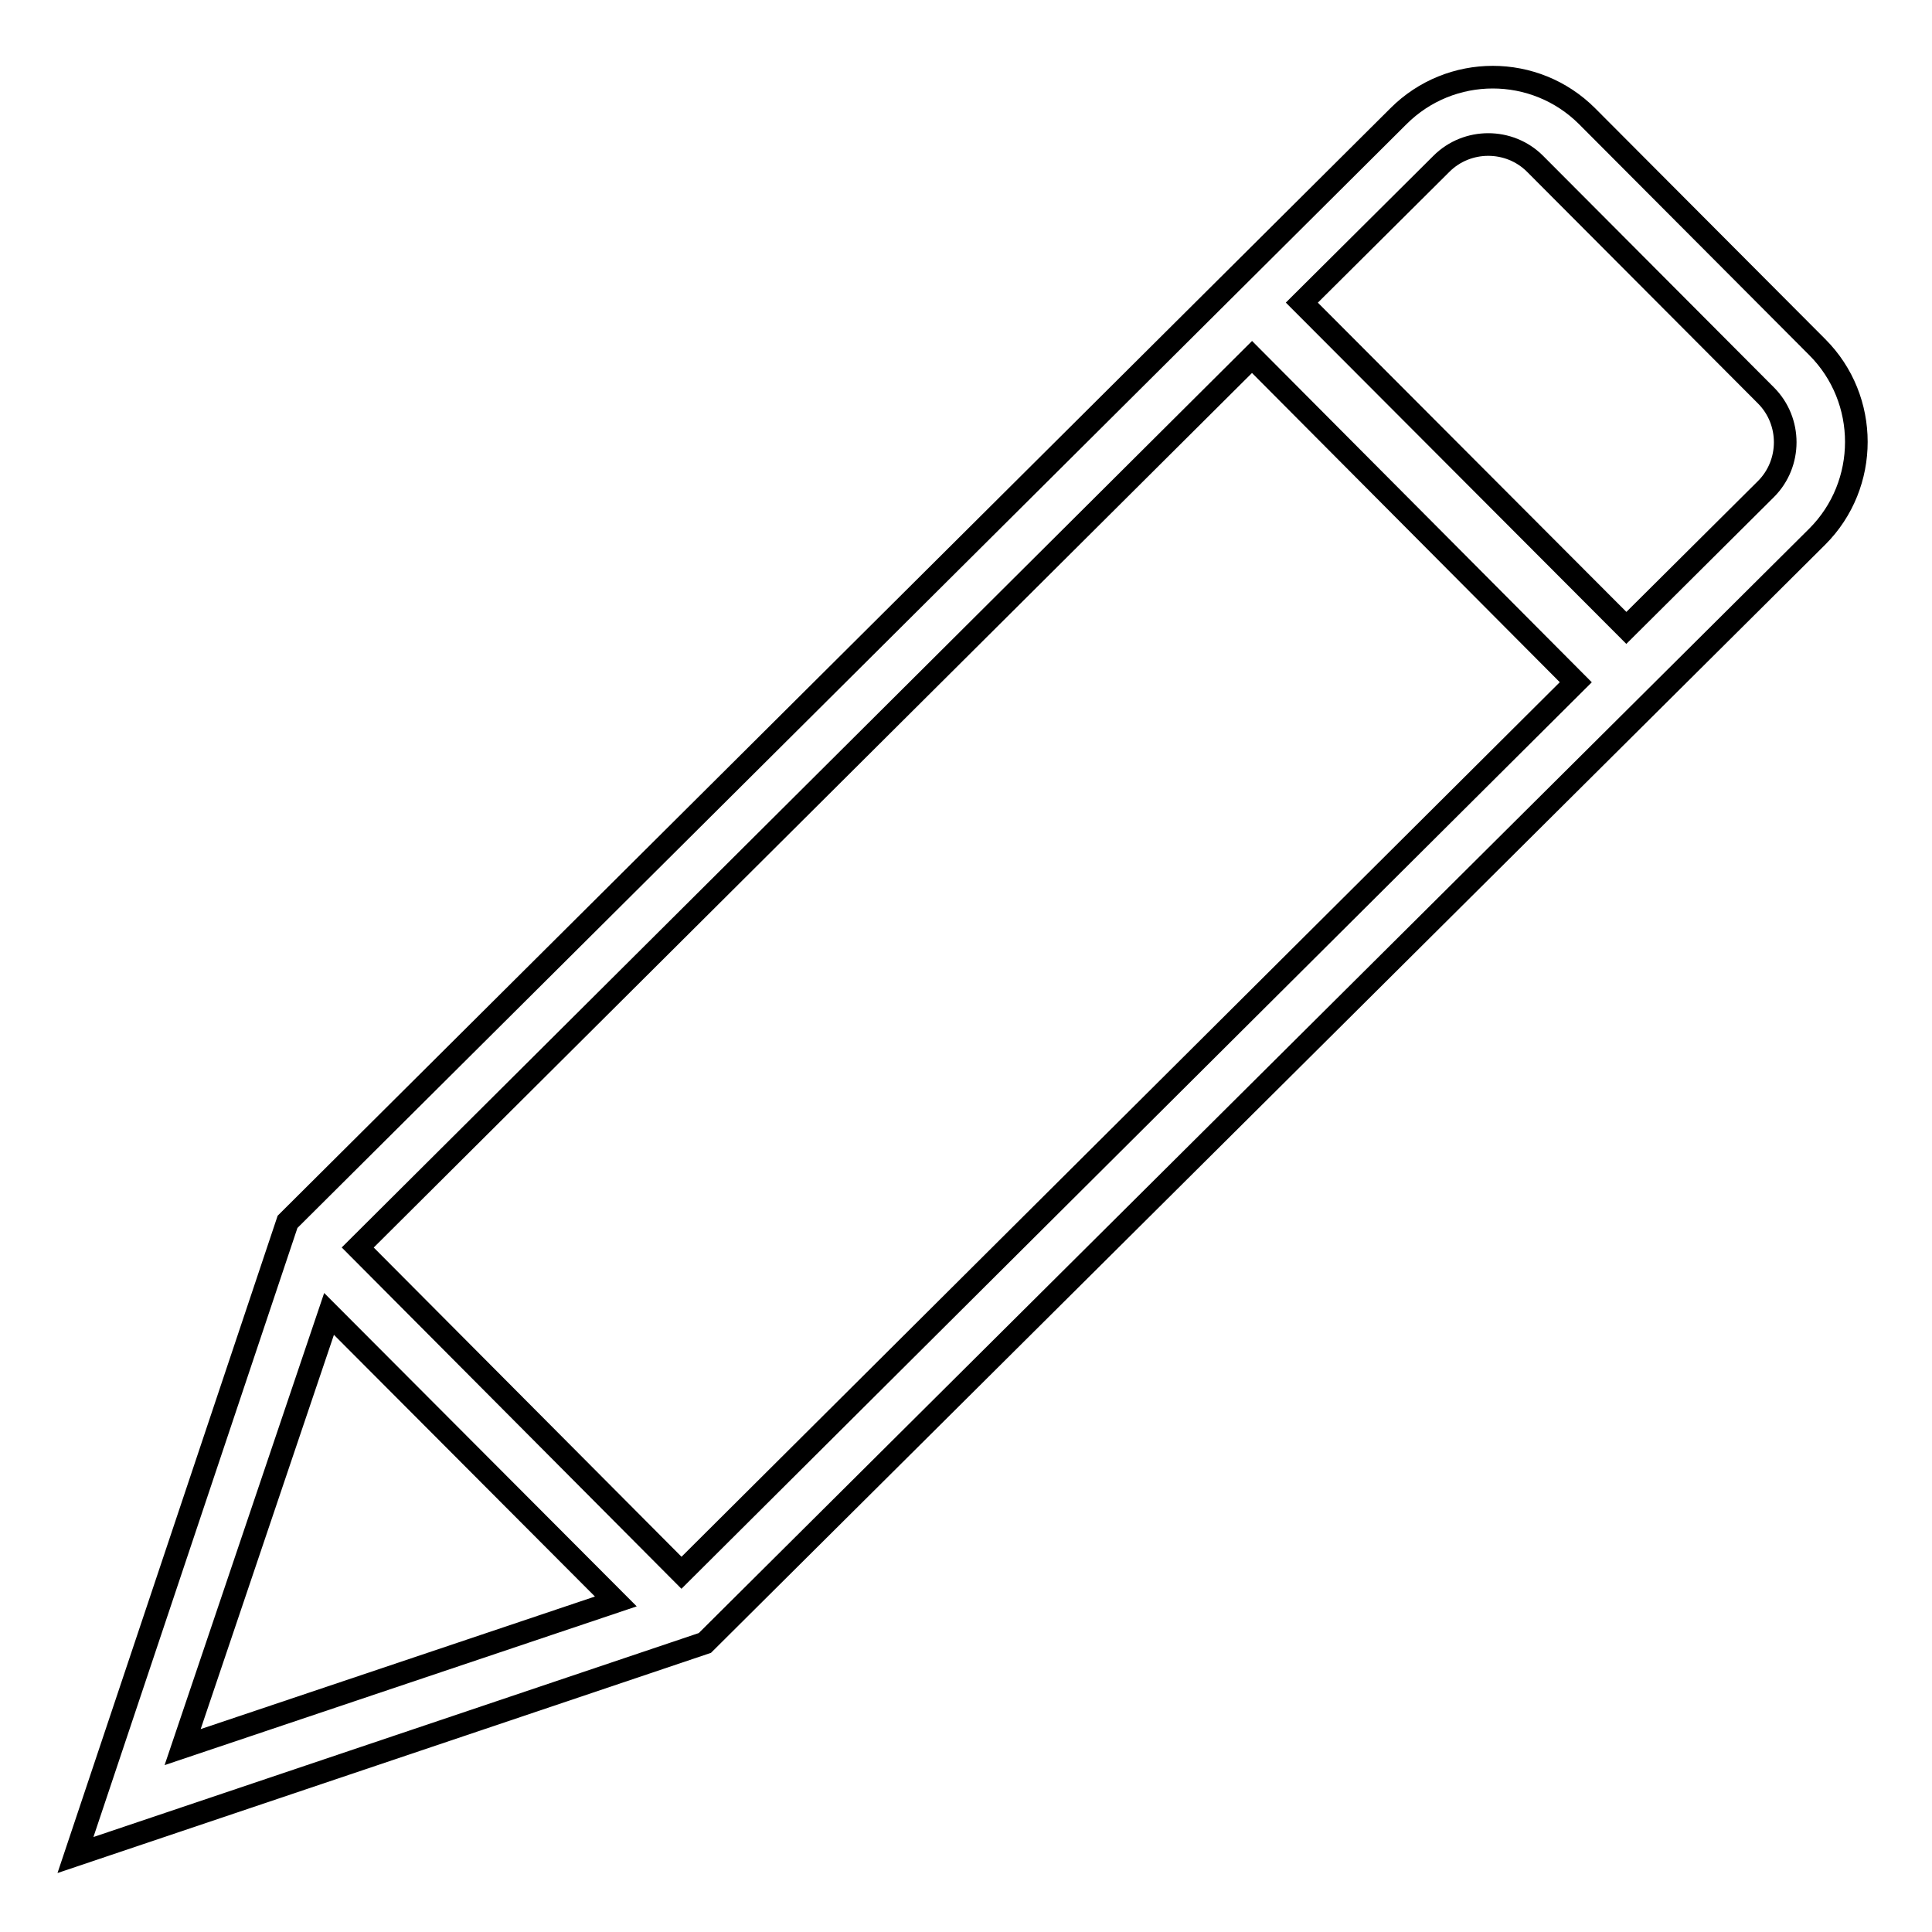 <?xml version="1.0" encoding="utf-8"?>
<!-- Svg Vector Icons : http://www.onlinewebfonts.com/icon -->
<!DOCTYPE svg PUBLIC "-//W3C//DTD SVG 1.1//EN" "http://www.w3.org/Graphics/SVG/1.1/DTD/svg11.dtd">
<svg version="1.1" xmlns="http://www.w3.org/2000/svg" xmlns:xlink="http://www.w3.org/1999/xlink" x="0px" y="0px" viewBox="0 0 256 256" enable-background="new 0 0 256 256" xml:space="preserve">
<g><g><path stroke-width="3" fill-opacity="0" stroke="#000000"  d="M215.5,83.2l-43-43.1l18.5-18.4c3.4-3.4,9-3.4,12.4,0L234,52.4c3.4,3.4,3.4,9,0,12.4L215.5,83.2z M43.6,174.1l38,38.1l-57.4,19.3L43.6,174.1z M47.4,165.3l118.5-118l42.9,43.1l-118.5,118L47.4,165.3z M210.3,15.4c-6.9-6.9-18.1-6.9-25,0L38.1,161.9L10,245.8l83.4-28.1L240.8,71.1c6.9-6.9,6.9-18.2,0-25.1L210.3,15.4z"/></g></g>
</svg>
